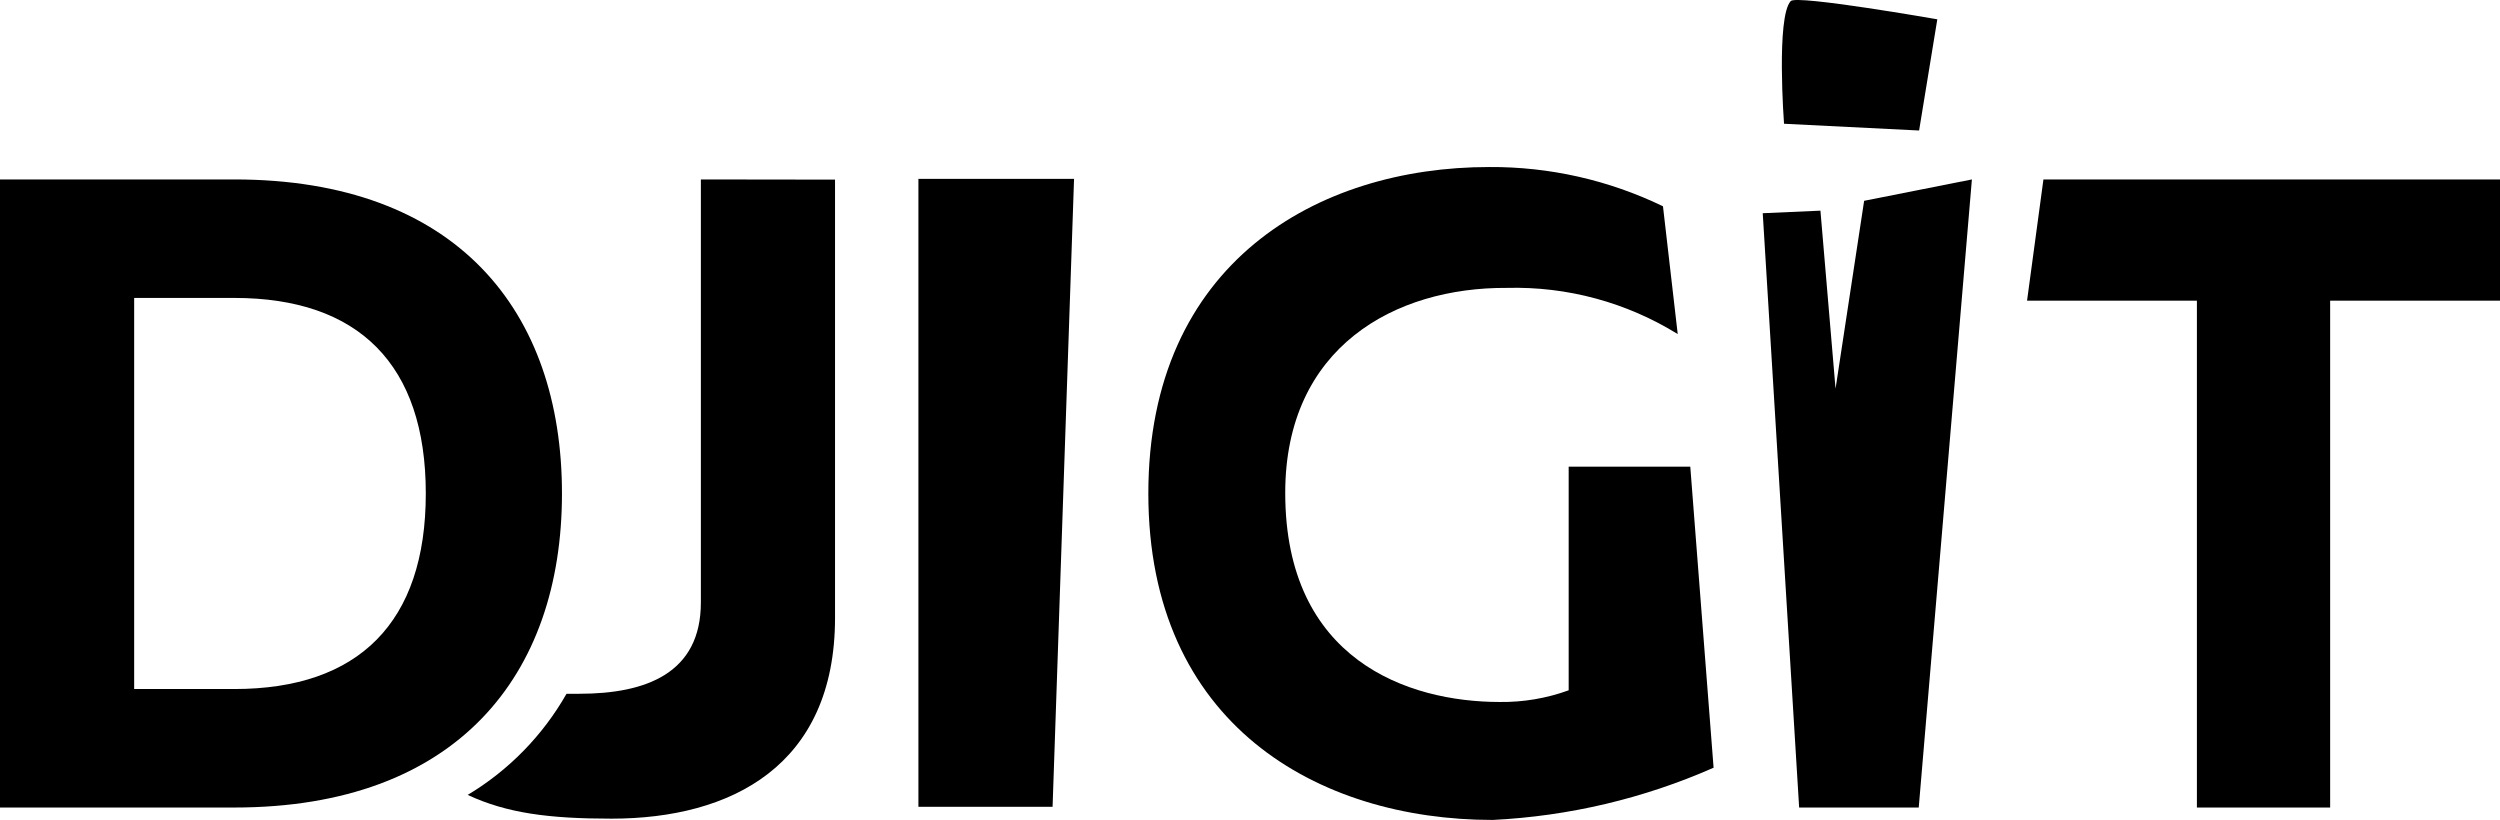 <?xml version="1.0" encoding="UTF-8"?> <svg xmlns="http://www.w3.org/2000/svg" width="311" height="102" viewBox="0 0 311 102" fill="none"><path d="M29.146 22.322C56.865 22.322 69.909 38.744 69.909 61.389C69.909 84.034 56.797 100.456 29.146 100.456H0V22.322H29.146ZM29.146 37.063H16.69V85.715H29.146C44.613 85.715 52.969 77.447 52.969 61.389C52.969 45.331 44.613 37.063 29.146 37.063Z" fill="black"></path><path d="M87.188 22.322V74.949C87.188 83.739 80.394 86.305 72.06 86.305C71.607 86.305 70.905 86.305 70.475 86.305C67.524 91.491 63.288 95.826 58.178 98.888C63.069 101.16 68.278 101.841 76.068 101.841C90.969 101.841 103.878 95.254 103.878 76.857V22.345L87.188 22.322Z" fill="black"></path><path d="M133.612 22.254L130.94 100.365H114.25V22.254H133.612Z" fill="black"></path><path d="M185.247 20.778C192.733 20.73 200.131 22.4 206.874 25.661L208.708 41.56C202.336 37.613 194.954 35.616 187.466 35.814C173.562 35.723 159.883 43.15 159.883 61.321C159.883 82.081 175.124 87.327 186.583 87.327C189.5 87.362 192.4 86.87 195.143 85.874V58.05H210.271L213.17 95.504C204.485 99.332 195.175 101.533 185.7 102C163.892 102 142.853 90.076 142.853 61.389C142.853 32.702 163.892 20.778 185.247 20.778Z" fill="black"></path><path d="M241.001 2.403L238.736 16.235L221.933 15.395C221.933 15.395 220.936 2.085 222.771 0.132C223.495 -0.663 241.001 2.403 241.001 2.403Z" fill="black"></path><path d="M231.898 24.98L228.342 48.352L226.462 26.206L219.284 26.524L223.813 100.456H238.691L245.304 22.322L231.898 24.98Z" fill="black"></path><path d="M311 22.322V37.404H289.871V100.456H273.294V37.404H252.165L254.203 22.322H311Z" fill="black"></path></svg> 